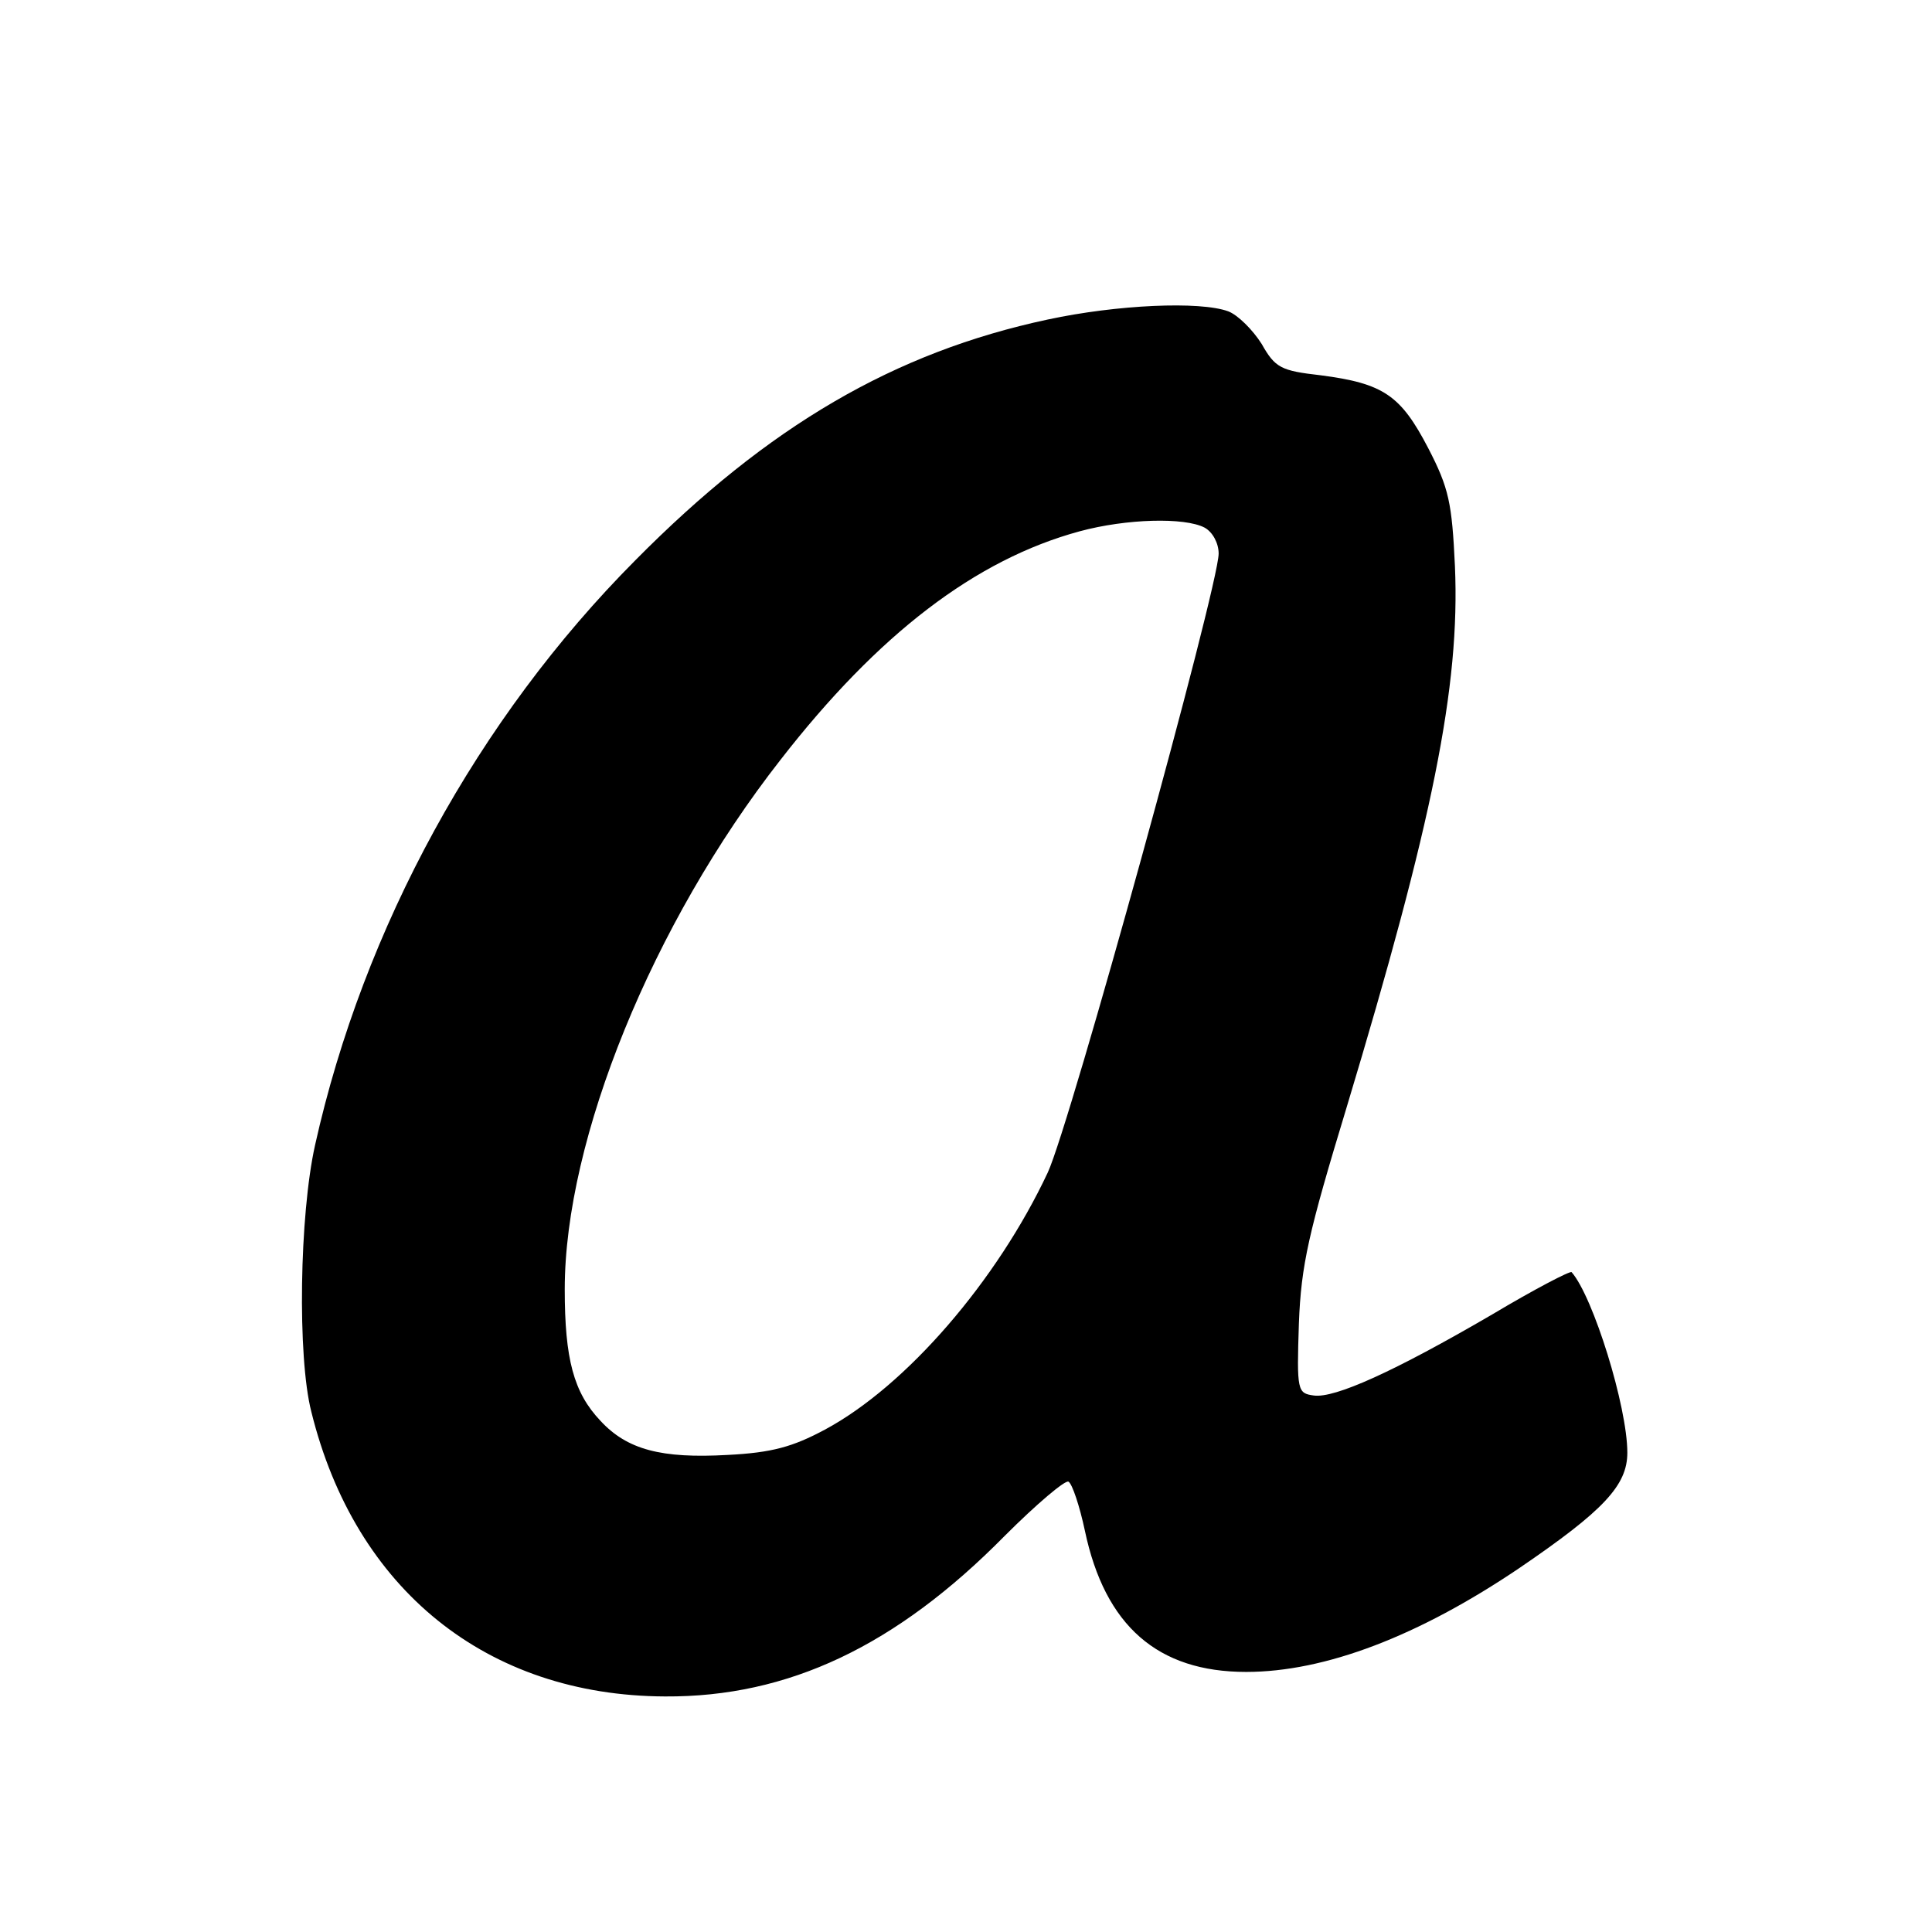 <?xml version="1.0" standalone="no"?>
<!DOCTYPE svg PUBLIC "-//W3C//DTD SVG 20010904//EN"
 "http://www.w3.org/TR/2001/REC-SVG-20010904/DTD/svg10.dtd">
<svg version="1.0" xmlns="http://www.w3.org/2000/svg"
 width="260pt" height="260pt" viewBox="0 0 260 260"
 preserveAspectRatio="xMidYMid meet">
<g transform="translate(0,260) scale(0.1,-0.1)"
fill="#000000" stroke="none">
<path d="M1410 2170 c-206 -44 -376 -143 -555 -324 -212 -213 -366 -495 -431
-787 -21 -94 -24 -285 -5 -359 59 -239 236 -382 476 -383 166 -1 311 68 457
216 43 43 82 76 86 73 5 -3 15 -33 22 -66 27 -128 98 -190 217 -190 106 0 232
48 368 140 113 77 145 111 145 155 0 62 -46 210 -75 243 -2 2 -50 -23 -107
-57 -132 -77 -212 -113 -240 -109 -22 3 -23 6 -20 97 3 79 13 122 64 290 116
385 153 567 146 729 -4 85 -8 105 -36 159 -37 71 -60 87 -145 98 -53 6 -61 10
-79 42 -12 19 -32 39 -45 44 -38 14 -150 9 -243 -11z m211 -280 c11 -6 19 -21
19 -35 0 -44 -200 -769 -230 -833 -68 -145 -190 -287 -300 -346 -43 -23 -71
-31 -131 -34 -89 -5 -135 7 -171 46 -36 38 -48 83 -48 177 0 202 118 492 290
712 132 170 263 270 403 308 63 17 141 19 168 5z"/>
</g>
</svg>
